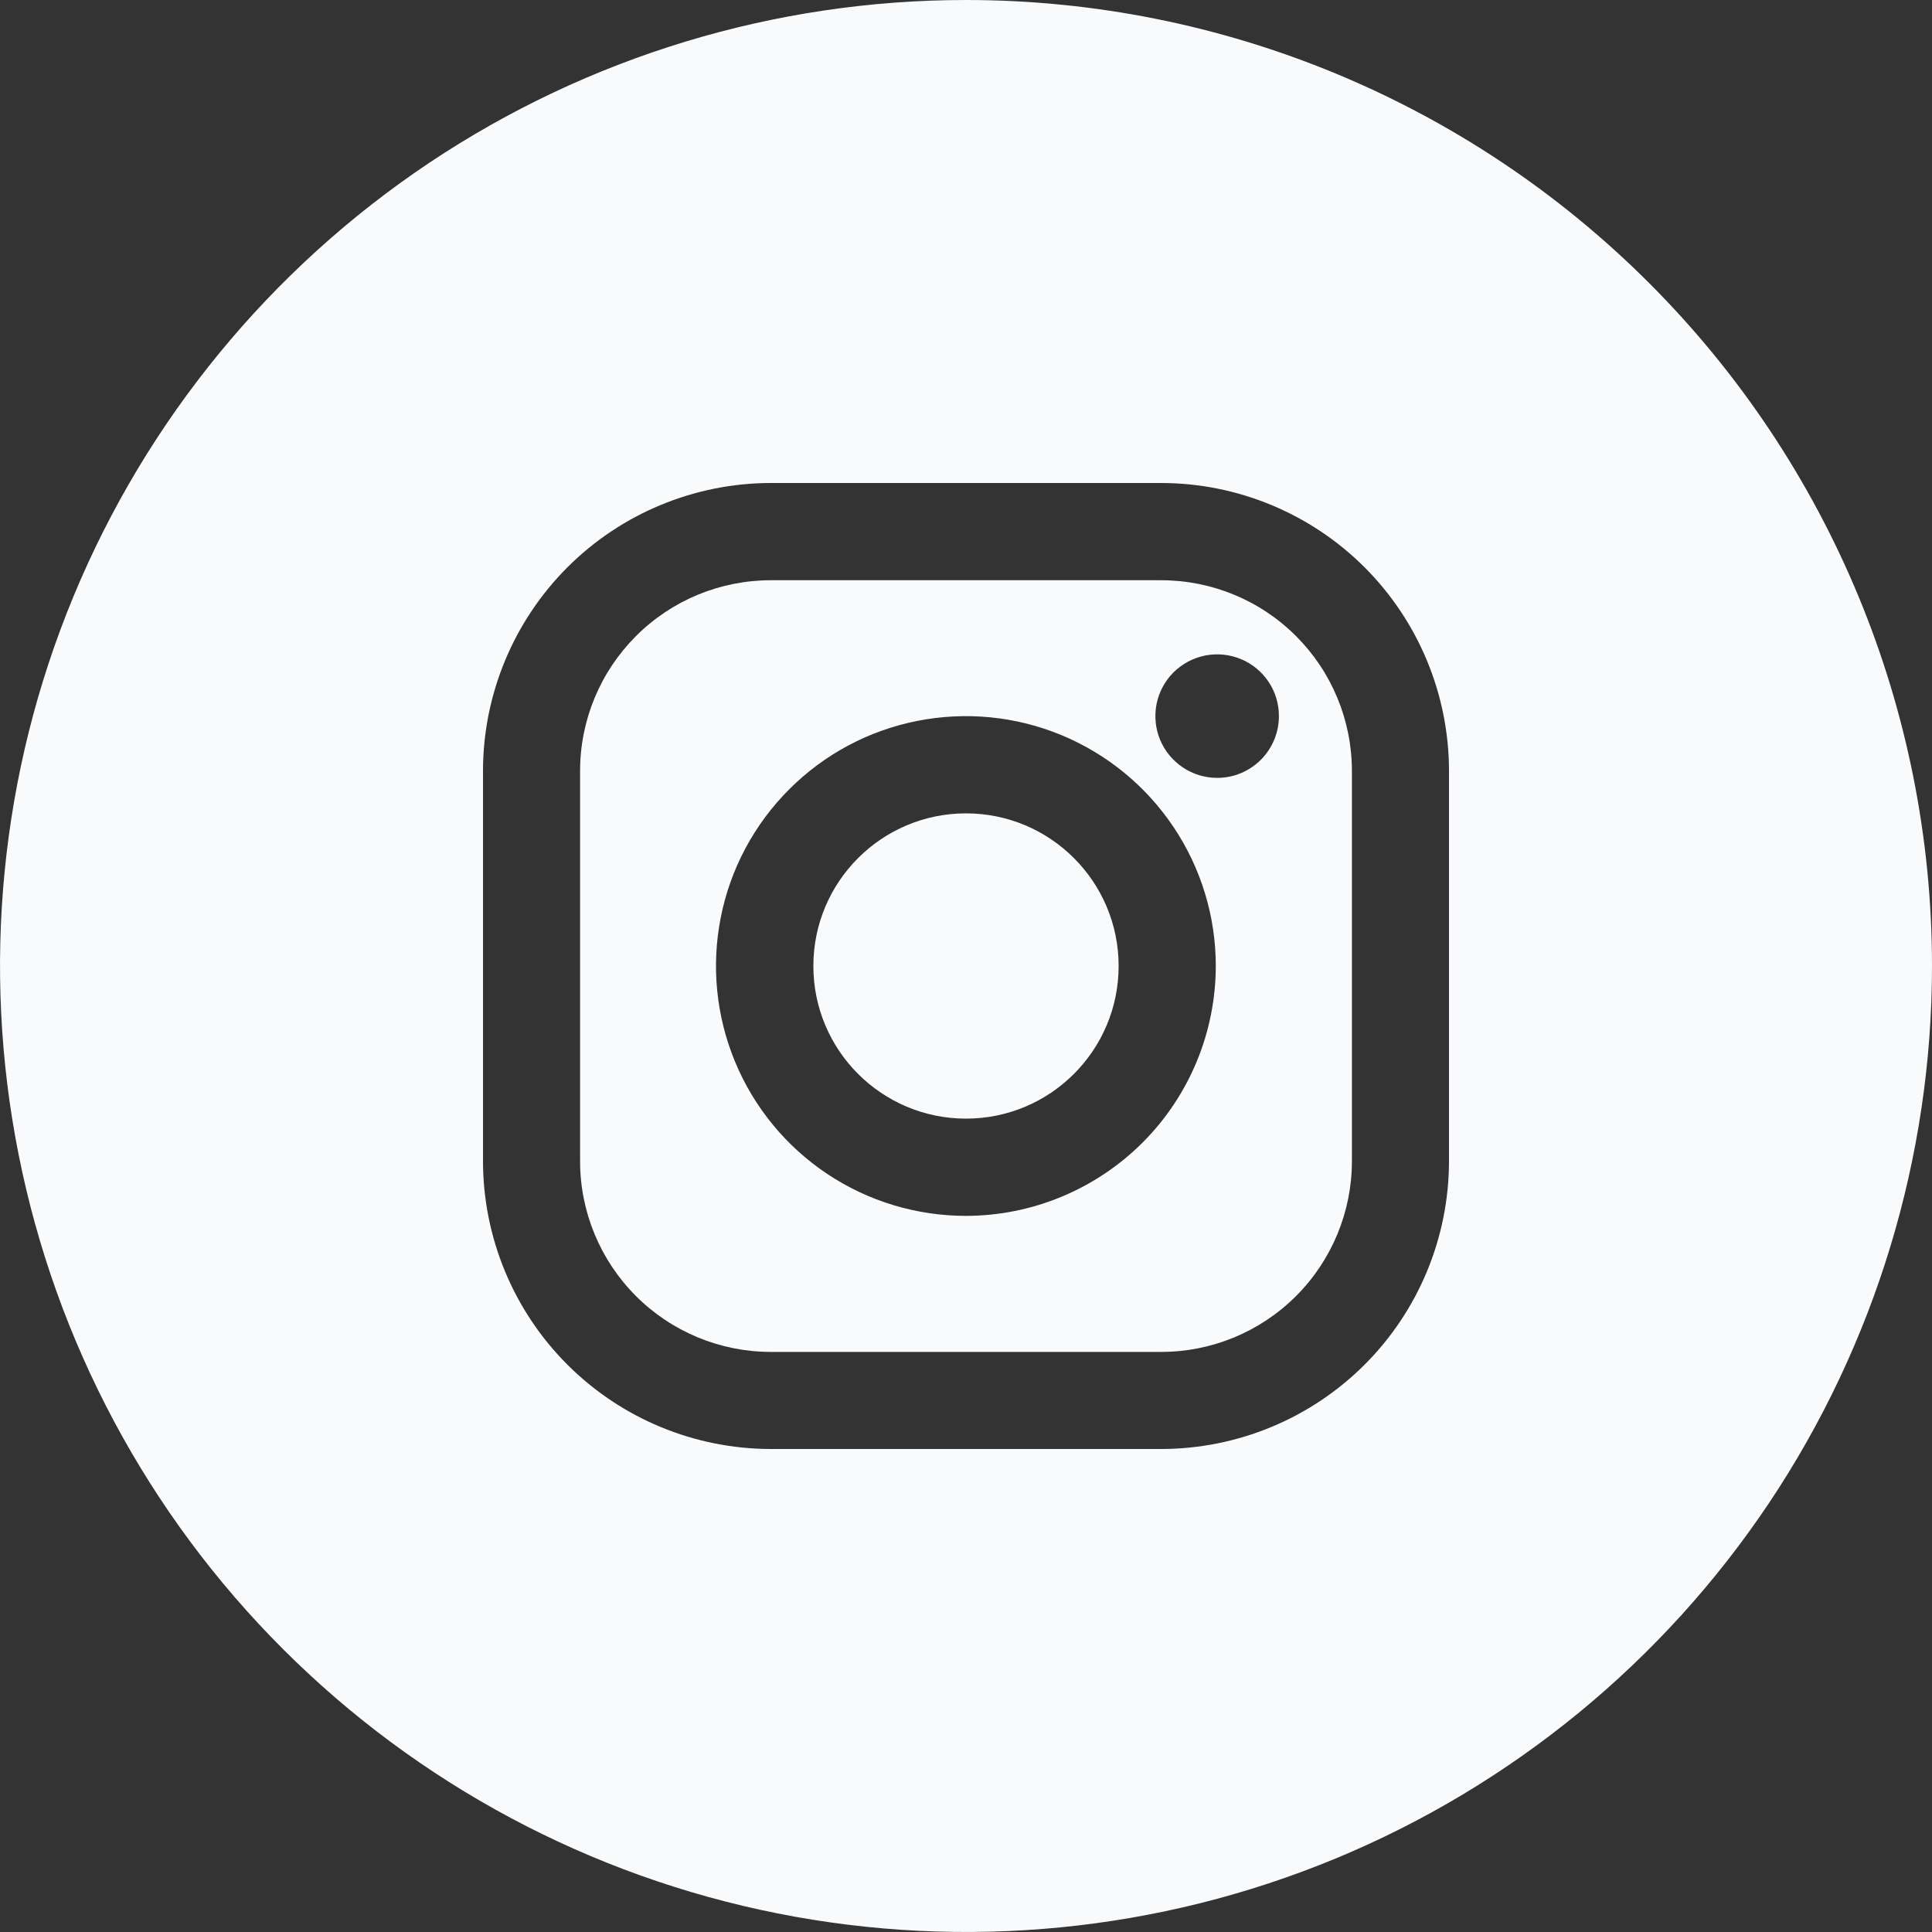 <svg width="24" height="24" viewBox="0 0 24 24" fill="none" xmlns="http://www.w3.org/2000/svg">
<rect x="0" y="0" width="24" height="24" fill="#333333" stroke="none"/>
<g clip-path="url(#clip0_886_5190)">
<path d="M12 13.896C13.047 13.896 13.896 13.047 13.896 12C13.896 10.953 13.047 10.104 12 10.104C10.953 10.104 10.104 10.953 10.104 12C10.104 13.047 10.953 13.896 12 13.896Z" fill="#F9FAFB"/>
<path d="M14.425 7.208H9.575C8.947 7.208 8.344 7.457 7.9 7.902C7.456 8.346 7.206 8.948 7.206 9.576V14.425C7.206 15.053 7.456 15.656 7.9 16.1C8.344 16.544 8.947 16.794 9.575 16.794H14.425C15.053 16.794 15.656 16.544 16.1 16.1C16.544 15.656 16.794 15.053 16.794 14.425V9.575C16.793 8.947 16.544 8.345 16.099 7.901C15.655 7.457 15.053 7.208 14.425 7.208V7.208ZM12 15.104C11.386 15.104 10.786 14.923 10.275 14.582C9.764 14.241 9.366 13.756 9.131 13.189C8.896 12.622 8.834 11.998 8.954 11.395C9.073 10.793 9.369 10.24 9.803 9.806C10.237 9.371 10.79 9.075 11.392 8.956C11.994 8.836 12.619 8.897 13.186 9.132C13.753 9.367 14.238 9.765 14.579 10.275C14.921 10.786 15.103 11.386 15.103 12C15.102 12.823 14.775 13.612 14.193 14.194C13.611 14.775 12.823 15.103 12 15.104ZM15.122 9.663C14.97 9.663 14.821 9.619 14.695 9.534C14.568 9.45 14.47 9.33 14.411 9.19C14.353 9.05 14.338 8.895 14.367 8.746C14.397 8.597 14.47 8.461 14.577 8.353C14.685 8.246 14.822 8.173 14.971 8.143C15.12 8.114 15.274 8.129 15.414 8.187C15.555 8.245 15.675 8.344 15.759 8.47C15.843 8.597 15.888 8.745 15.887 8.897C15.887 9.1 15.806 9.295 15.663 9.438C15.519 9.582 15.325 9.663 15.122 9.663V9.663Z" fill="#F9FAFB"/>
<path d="M12 0C9.627 0 7.307 0.704 5.333 2.022C3.36 3.341 1.822 5.215 0.913 7.408C0.005 9.601 -0.232 12.013 0.231 14.341C0.694 16.669 1.836 18.807 3.515 20.485C5.193 22.163 7.331 23.306 9.659 23.769C11.987 24.232 14.399 23.995 16.592 23.087C18.785 22.178 20.659 20.64 21.978 18.667C23.296 16.694 24 14.373 24 12C24 8.817 22.736 5.765 20.485 3.515C18.235 1.264 15.183 0 12 0V0ZM18 14.425C17.999 15.373 17.622 16.282 16.952 16.952C16.282 17.622 15.373 17.999 14.425 18H9.575C8.627 17.999 7.718 17.622 7.048 16.952C6.378 16.282 6.001 15.373 6 14.425V9.575C6.001 8.627 6.378 7.719 7.048 7.048C7.718 6.378 8.627 6.001 9.575 6H14.425C15.373 6.001 16.282 6.378 16.952 7.048C17.622 7.719 17.999 8.627 18 9.575V14.425Z" fill="#F9FAFB"/>
</g>
<defs>
<clipPath id="clip0_886_5190">
<rect width="24" height="24" fill="white"/>
</clipPath>
</defs>
</svg>
